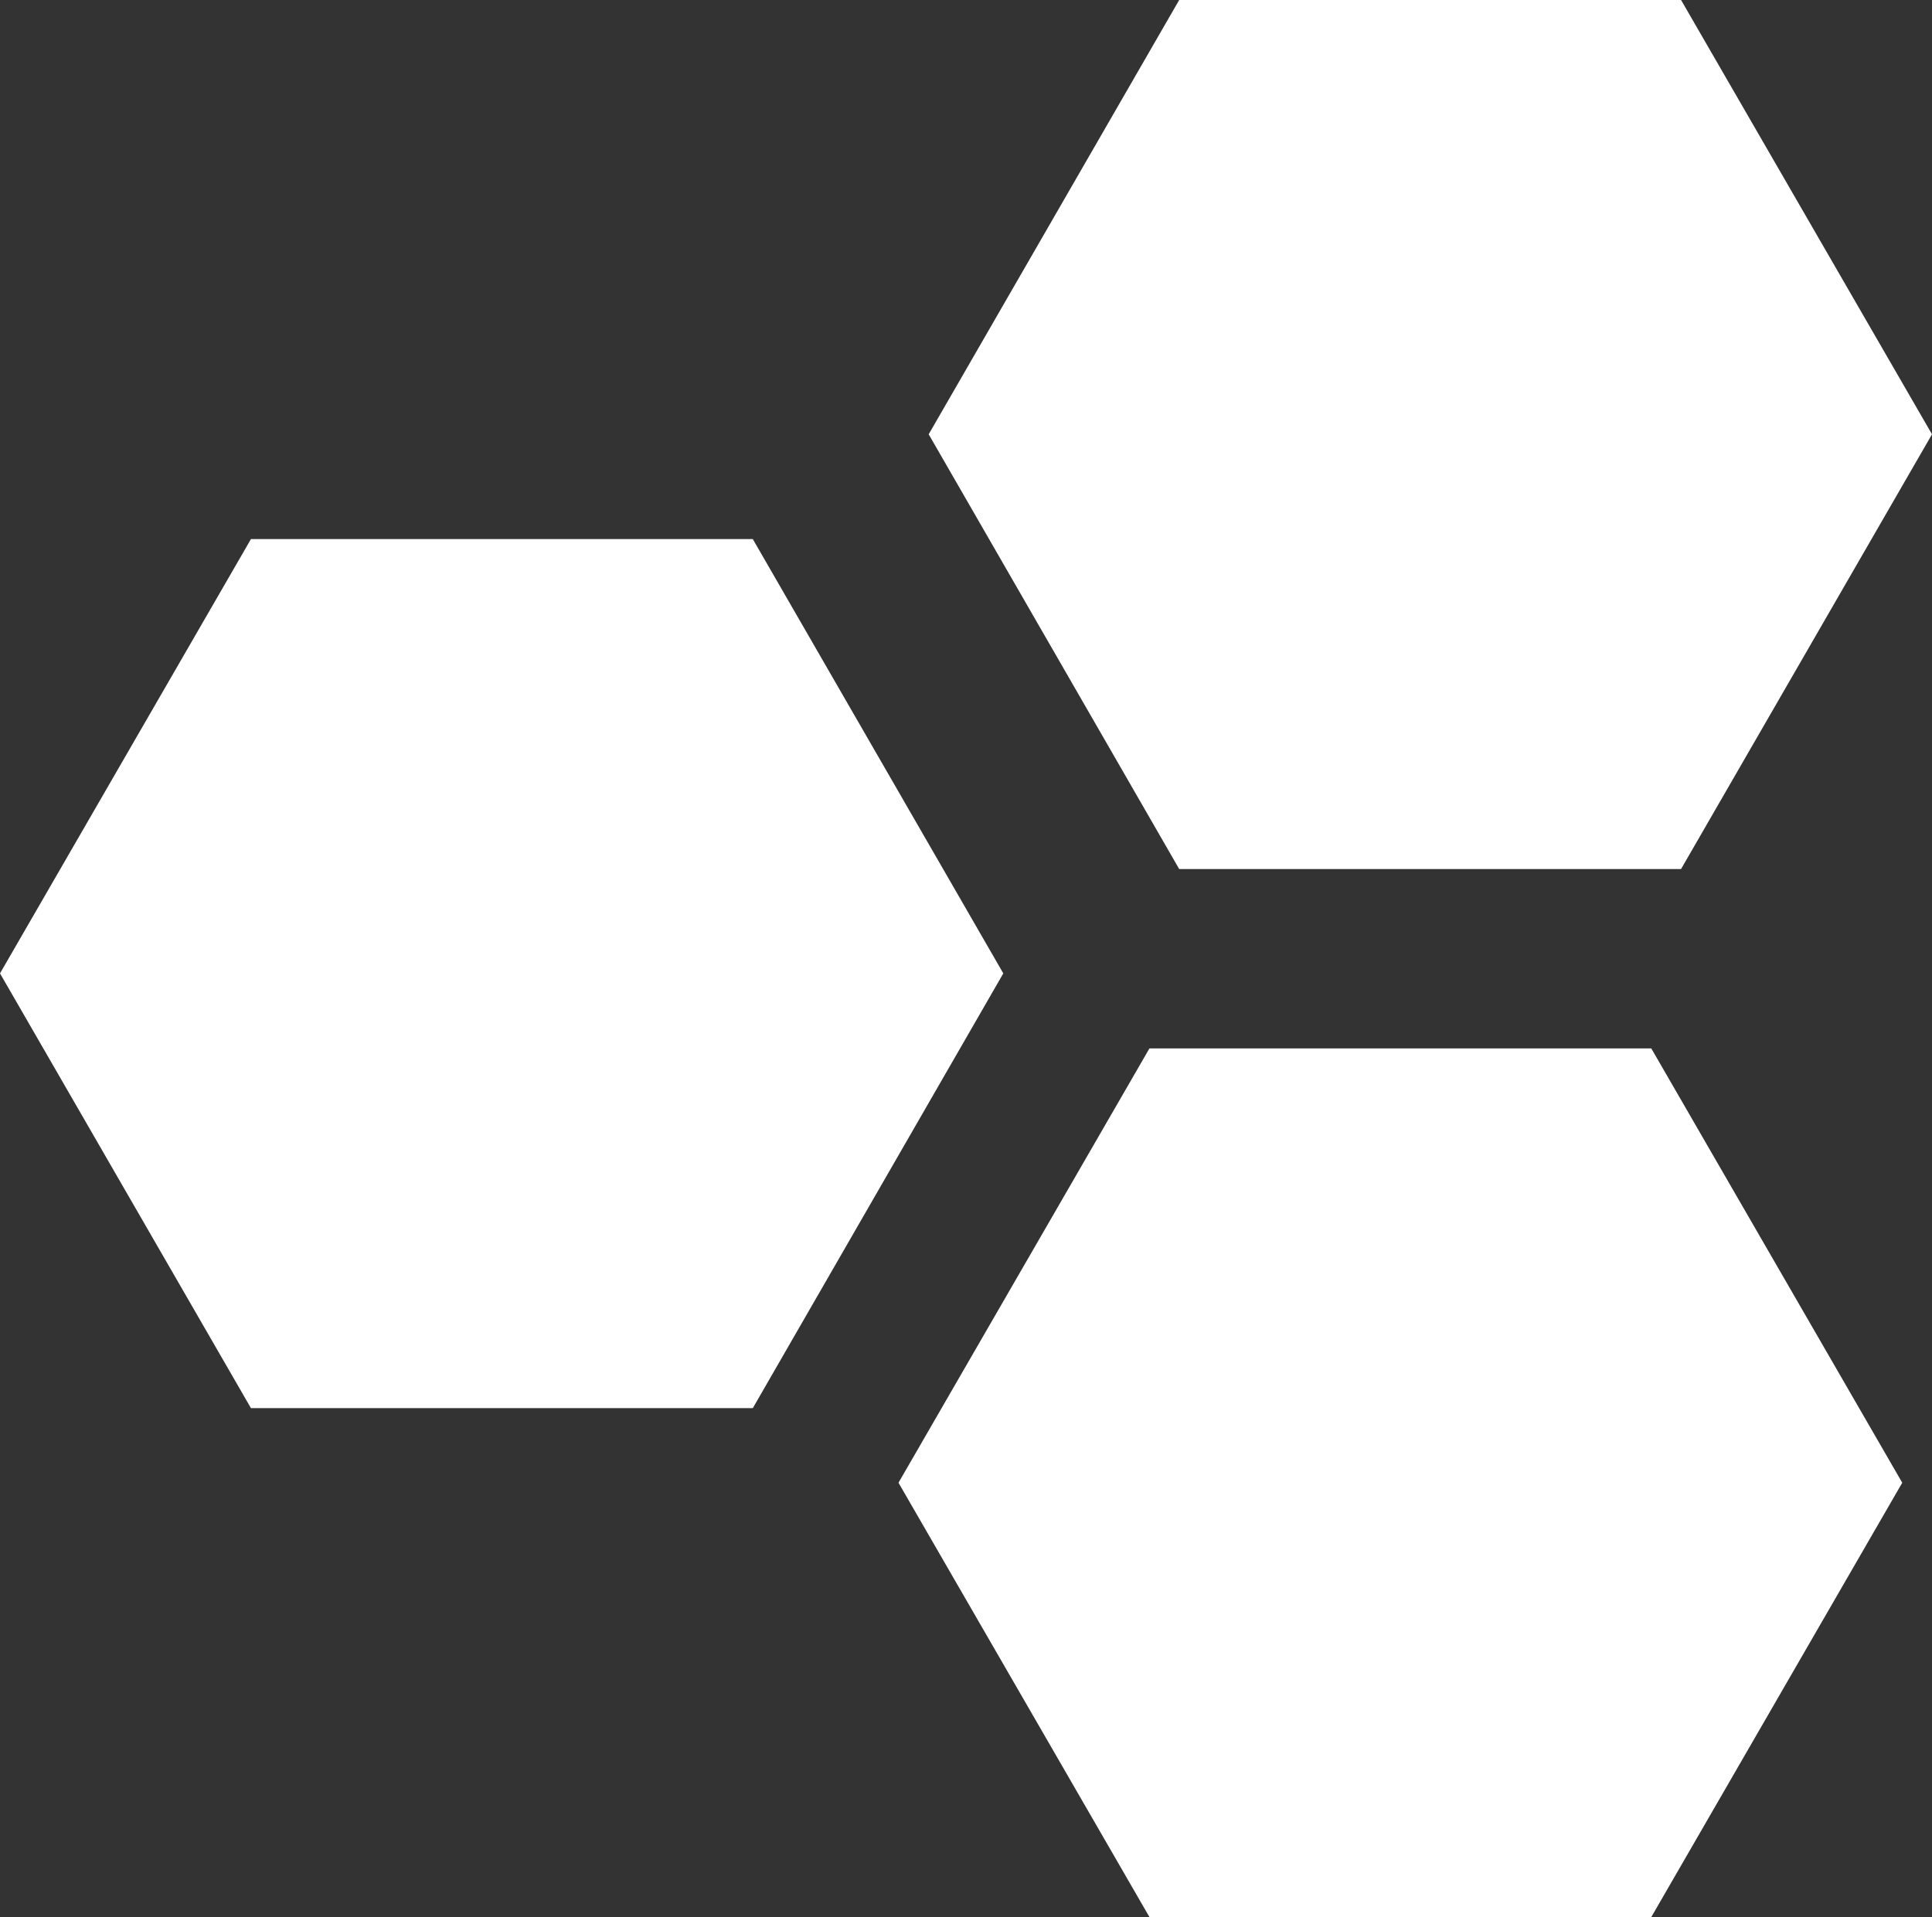 <svg xmlns="http://www.w3.org/2000/svg" viewBox="0 0 43.5 43.17"><rect x="0" y="0" width="43.5" height="43.17" fill="#333333" stroke="none"/><g data-name="圖層 2"><path d="M37.18 23.61h-11.3l-5.65 9.78 5.65 9.78h11.3l5.65-9.78-5.65-9.78zM37.85 0h-11.3l-5.64 9.78 5.64 9.79h11.3l5.65-9.79L37.85 0zm-20.9 12.14H5.65L0 21.92l5.65 9.79h11.3l5.64-9.79-5.64-9.78z" fill="#fff" data-name="圖層 1"/></g></svg>